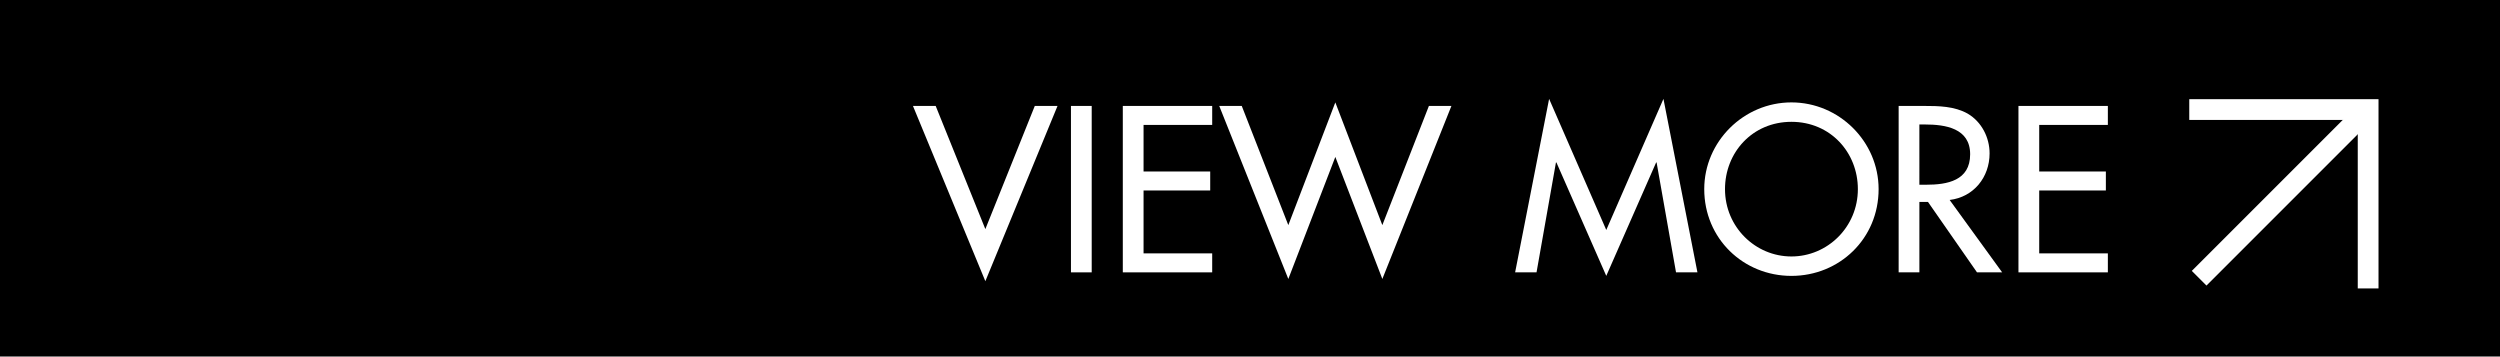 <?xml version="1.0" encoding="utf-8"?>
<!-- Generator: Adobe Illustrator 16.0.4, SVG Export Plug-In . SVG Version: 6.00 Build 0)  -->
<!DOCTYPE svg PUBLIC "-//W3C//DTD SVG 1.1//EN" "http://www.w3.org/Graphics/SVG/1.1/DTD/svg11.dtd">
<svg version="1.1" id="レイヤー_1" xmlns="http://www.w3.org/2000/svg" xmlns:xlink="http://www.w3.org/1999/xlink" x="0px"
	 y="0px" width="311.446px" height="44.417px" viewBox="0 0 311.446 44.417" enable-background="new 0 0 311.446 44.417"
	 xml:space="preserve">
<g>
	<rect width="311.446" height="44.417"/>
	<g>
		<g>
			<path fill="#FFFFFF" d="M122.753,28.541l6.159-15.343h2.832l-8.991,21.833l-9.019-21.833h2.832L122.753,28.541z"/>
			<path fill="#FFFFFF" d="M136.002,33.93h-2.584V13.197h2.584V33.93z"/>
			<path fill="#FFFFFF" d="M139.877,13.197h11.136v2.365h-8.551v5.802h8.304v2.365h-8.304v7.836h8.551v2.365h-11.136V13.197z"/>
			<path fill="#FFFFFF" d="M160.496,28.045l5.856-15.288l5.857,15.288l5.801-14.848h2.805l-8.605,21.557l-5.857-15.205
				l-5.856,15.205l-8.606-21.557h2.805L160.496,28.045z"/>
			<path fill="#FFFFFF" d="M193.895,20.236h-0.057l-2.419,13.694h-2.667l4.234-21.613l7.121,16.333l7.123-16.333l4.234,21.613
				h-2.668l-2.42-13.694h-0.055l-6.215,14.133L193.895,20.236z"/>
			<path fill="#FFFFFF" d="M234.034,23.563c0,6.16-4.867,10.807-10.861,10.807s-10.861-4.646-10.861-10.807
				c0-5.938,4.922-10.806,10.861-10.806S234.034,17.625,234.034,23.563z M231.45,23.563c0-4.564-3.41-8.386-8.277-8.386
				s-8.275,3.822-8.275,8.386c0,4.73,3.793,8.387,8.275,8.387S231.45,28.293,231.45,23.563z"/>
			<path fill="#FFFFFF" d="M249.426,33.93h-3.135l-6.105-8.771h-1.072v8.771h-2.584V13.197h3.135c1.842,0,3.822,0.028,5.471,0.962
				c1.732,1.018,2.723,2.97,2.723,4.95c0,2.969-1.98,5.444-4.977,5.801L249.426,33.93z M239.114,23.014h0.826
				c2.639,0,5.498-0.496,5.498-3.795c0-3.245-3.08-3.712-5.637-3.712h-0.688V23.014z"/>
			<path fill="#FFFFFF" d="M251.456,13.197h11.137v2.365h-8.551v5.802h8.303v2.365h-8.303v7.836h8.551v2.365h-11.137V13.197z"/>
		</g>
	</g>
	<g>
		<polyline fill="none" stroke="#FFFFFF" stroke-width="2.586" stroke-miterlimit="10" points="272.735,13.648 295.018,13.648 
			295.018,35.932 		"/>
		
			<line fill="none" stroke="#FFFFFF" stroke-width="2.586" stroke-miterlimit="10" x1="294.799" y1="13.826" x2="273.965" y2="34.661"/>
	</g>
</g>
<g>
</g>
<g>
</g>
<g>
</g>
<g>
</g>
<g>
</g>
<g>
</g>
</svg>
